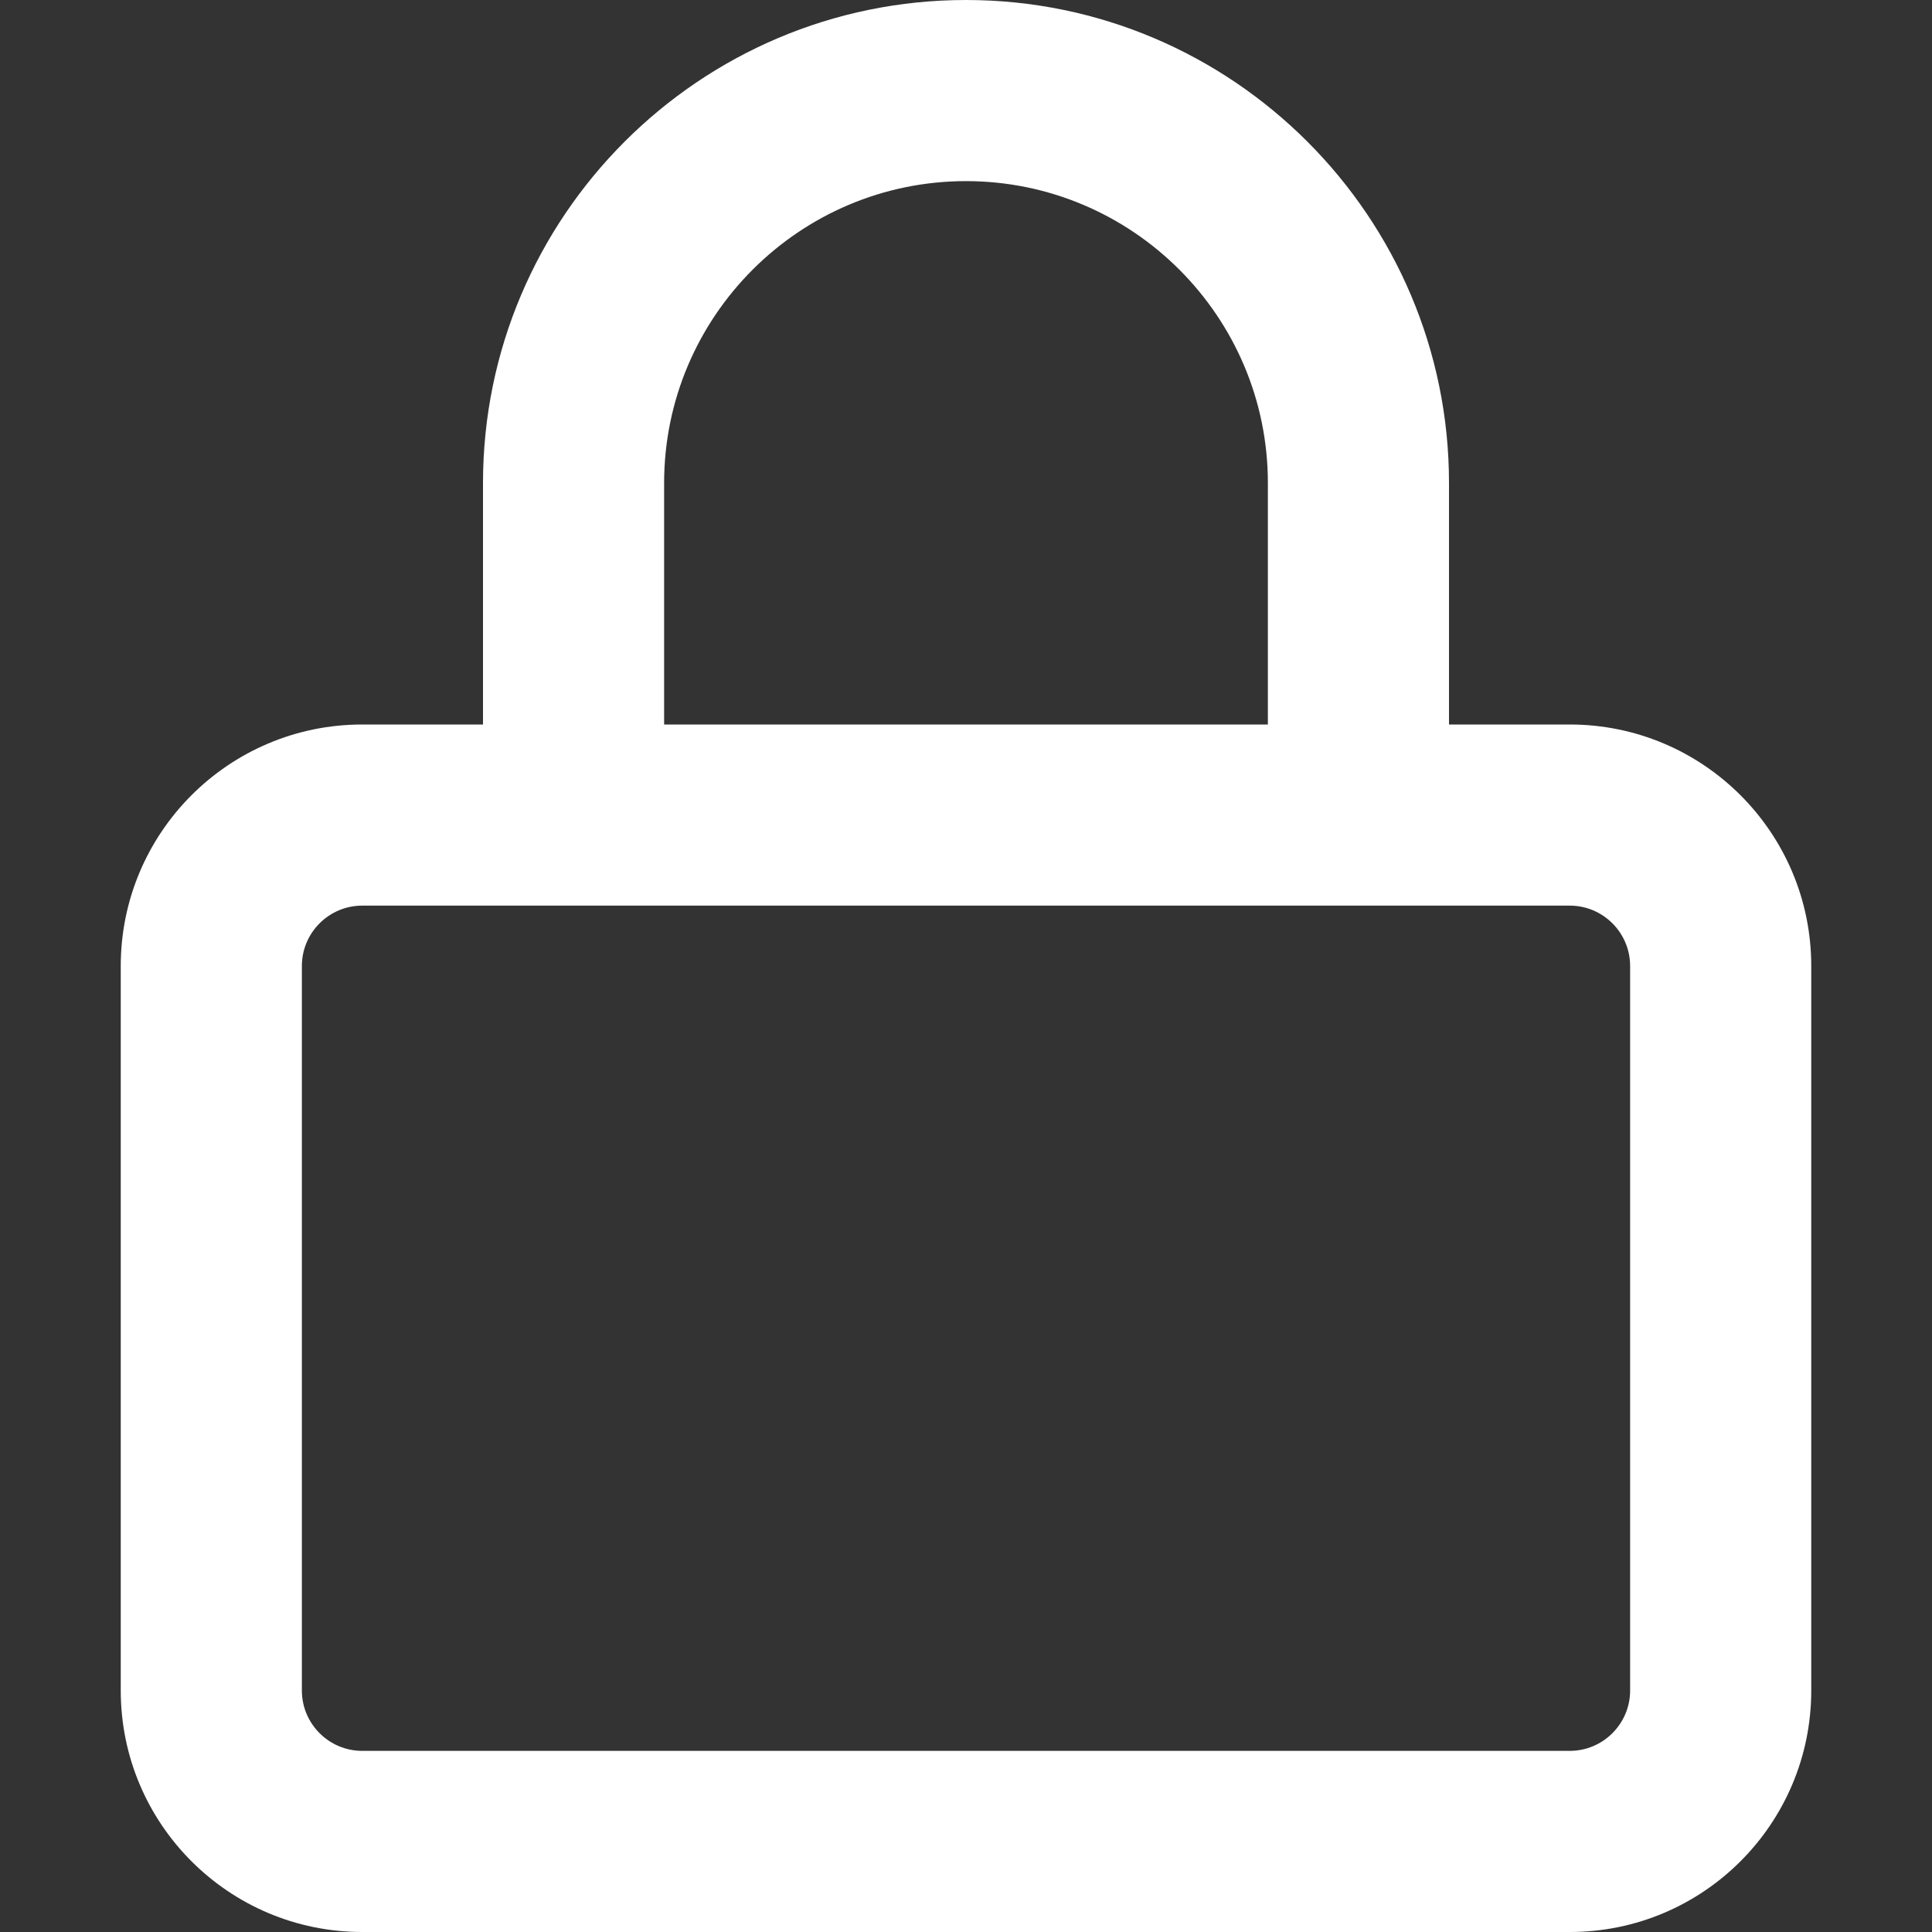 <svg xmlns="http://www.w3.org/2000/svg" viewBox="0 0 512 512"><rect x="0" y="0" width="512" height="512" fill="#333333" stroke="none"/><path d="M416 192h-32v-64C384 57.422 326.578 0 256 0S128 57.422 128 128v64H96c-35.346 0-64 28.654-64 64v192c0 35.346 28.654 64 64 64h320c35.346 0 64-28.654 64-64V256c0-35.346-28.654-64-64-64Zm-240-64c0-44.109 35.891-80 80-80s80 35.891 80 80v64H176v-64Zm256 320c0 8.822-7.178 16-16 16H96c-8.822 0-16-7.178-16-16V256c0-8.822 7.178-16 16-16h320c8.822 0 16 7.178 16 16v192Z"/><defs><style>path{fill:#ffffff;}.fa-secondary{fill:initial;}</style></defs></svg>